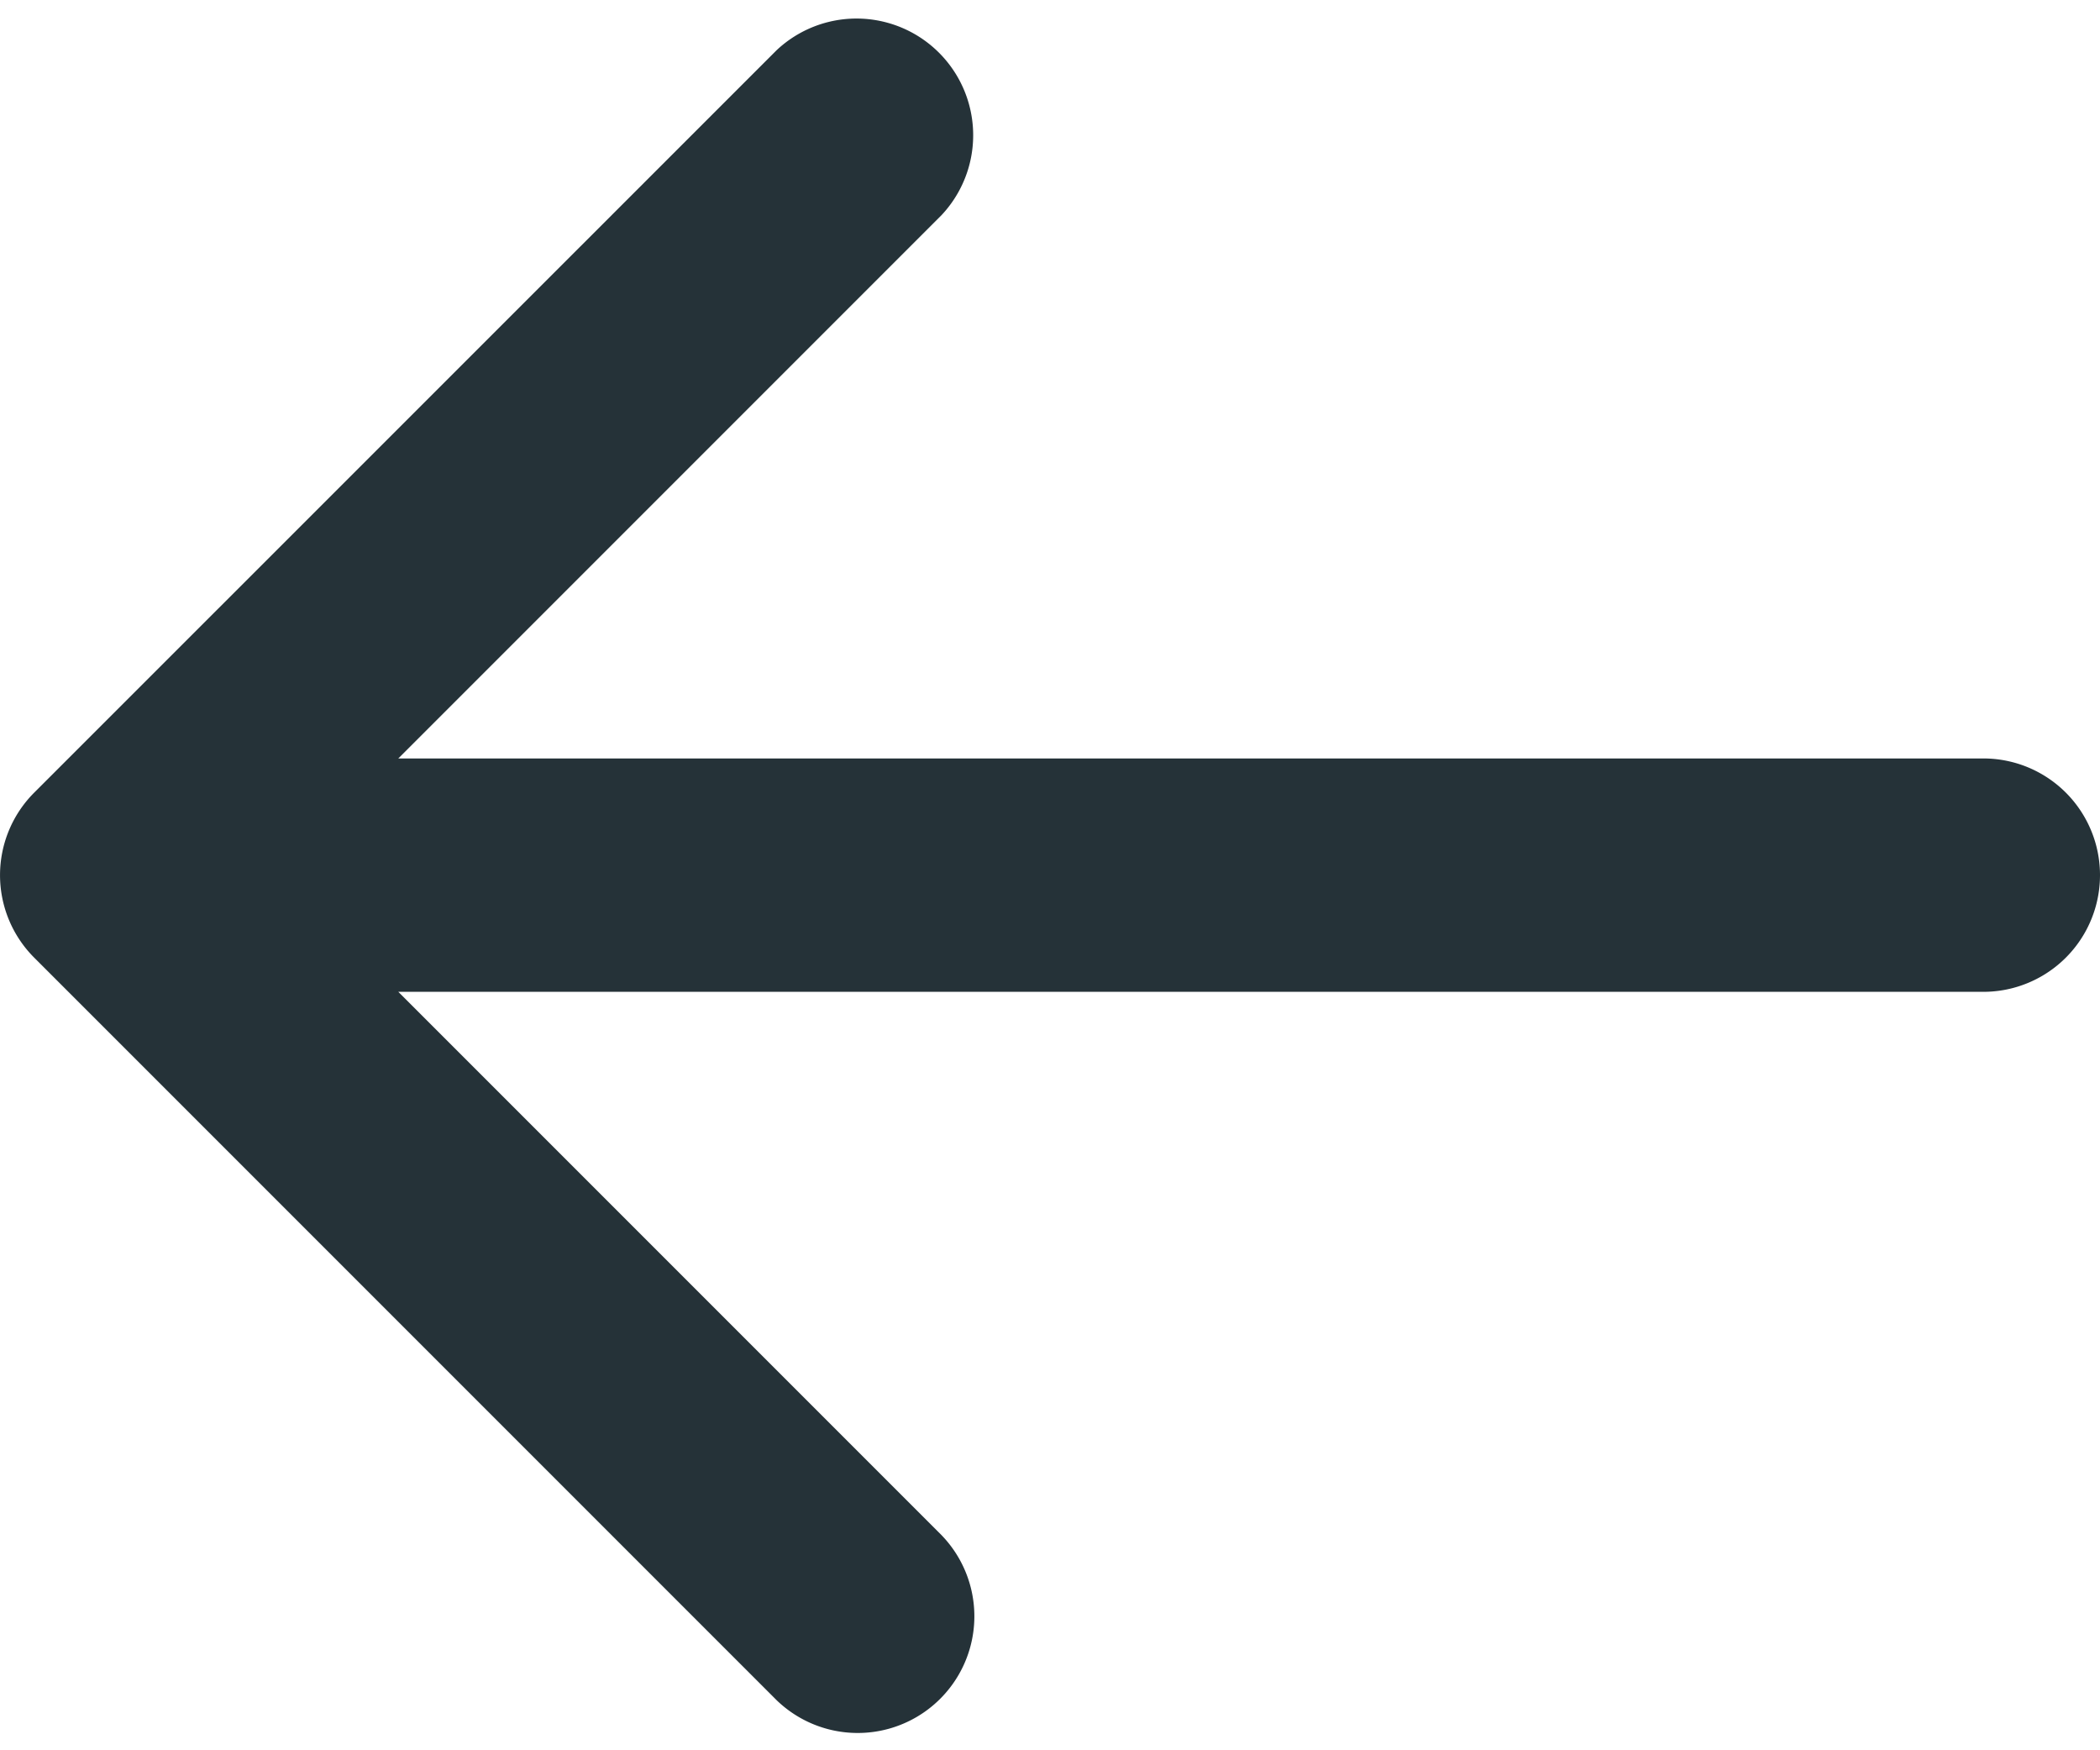 <svg _ngcontent-interid-web-c262="" width="18" height="15" viewBox="0 0 18 15" fill="none" xmlns="http://www.w3.org/2000/svg"><path _ngcontent-interid-web-c262="" d="M17 8.5a1 1 0 1 0 0-2v2ZM.293 6.793a1 1 0 0 0 0 1.414l6.364 6.364a1 1 0 0 0 1.414-1.414L2.414 7.5l5.657-5.657A1 1 0 0 0 6.657.43L.293 6.793ZM17 6.5H1v2h16v-2Z" fill="#253238"></path></svg>